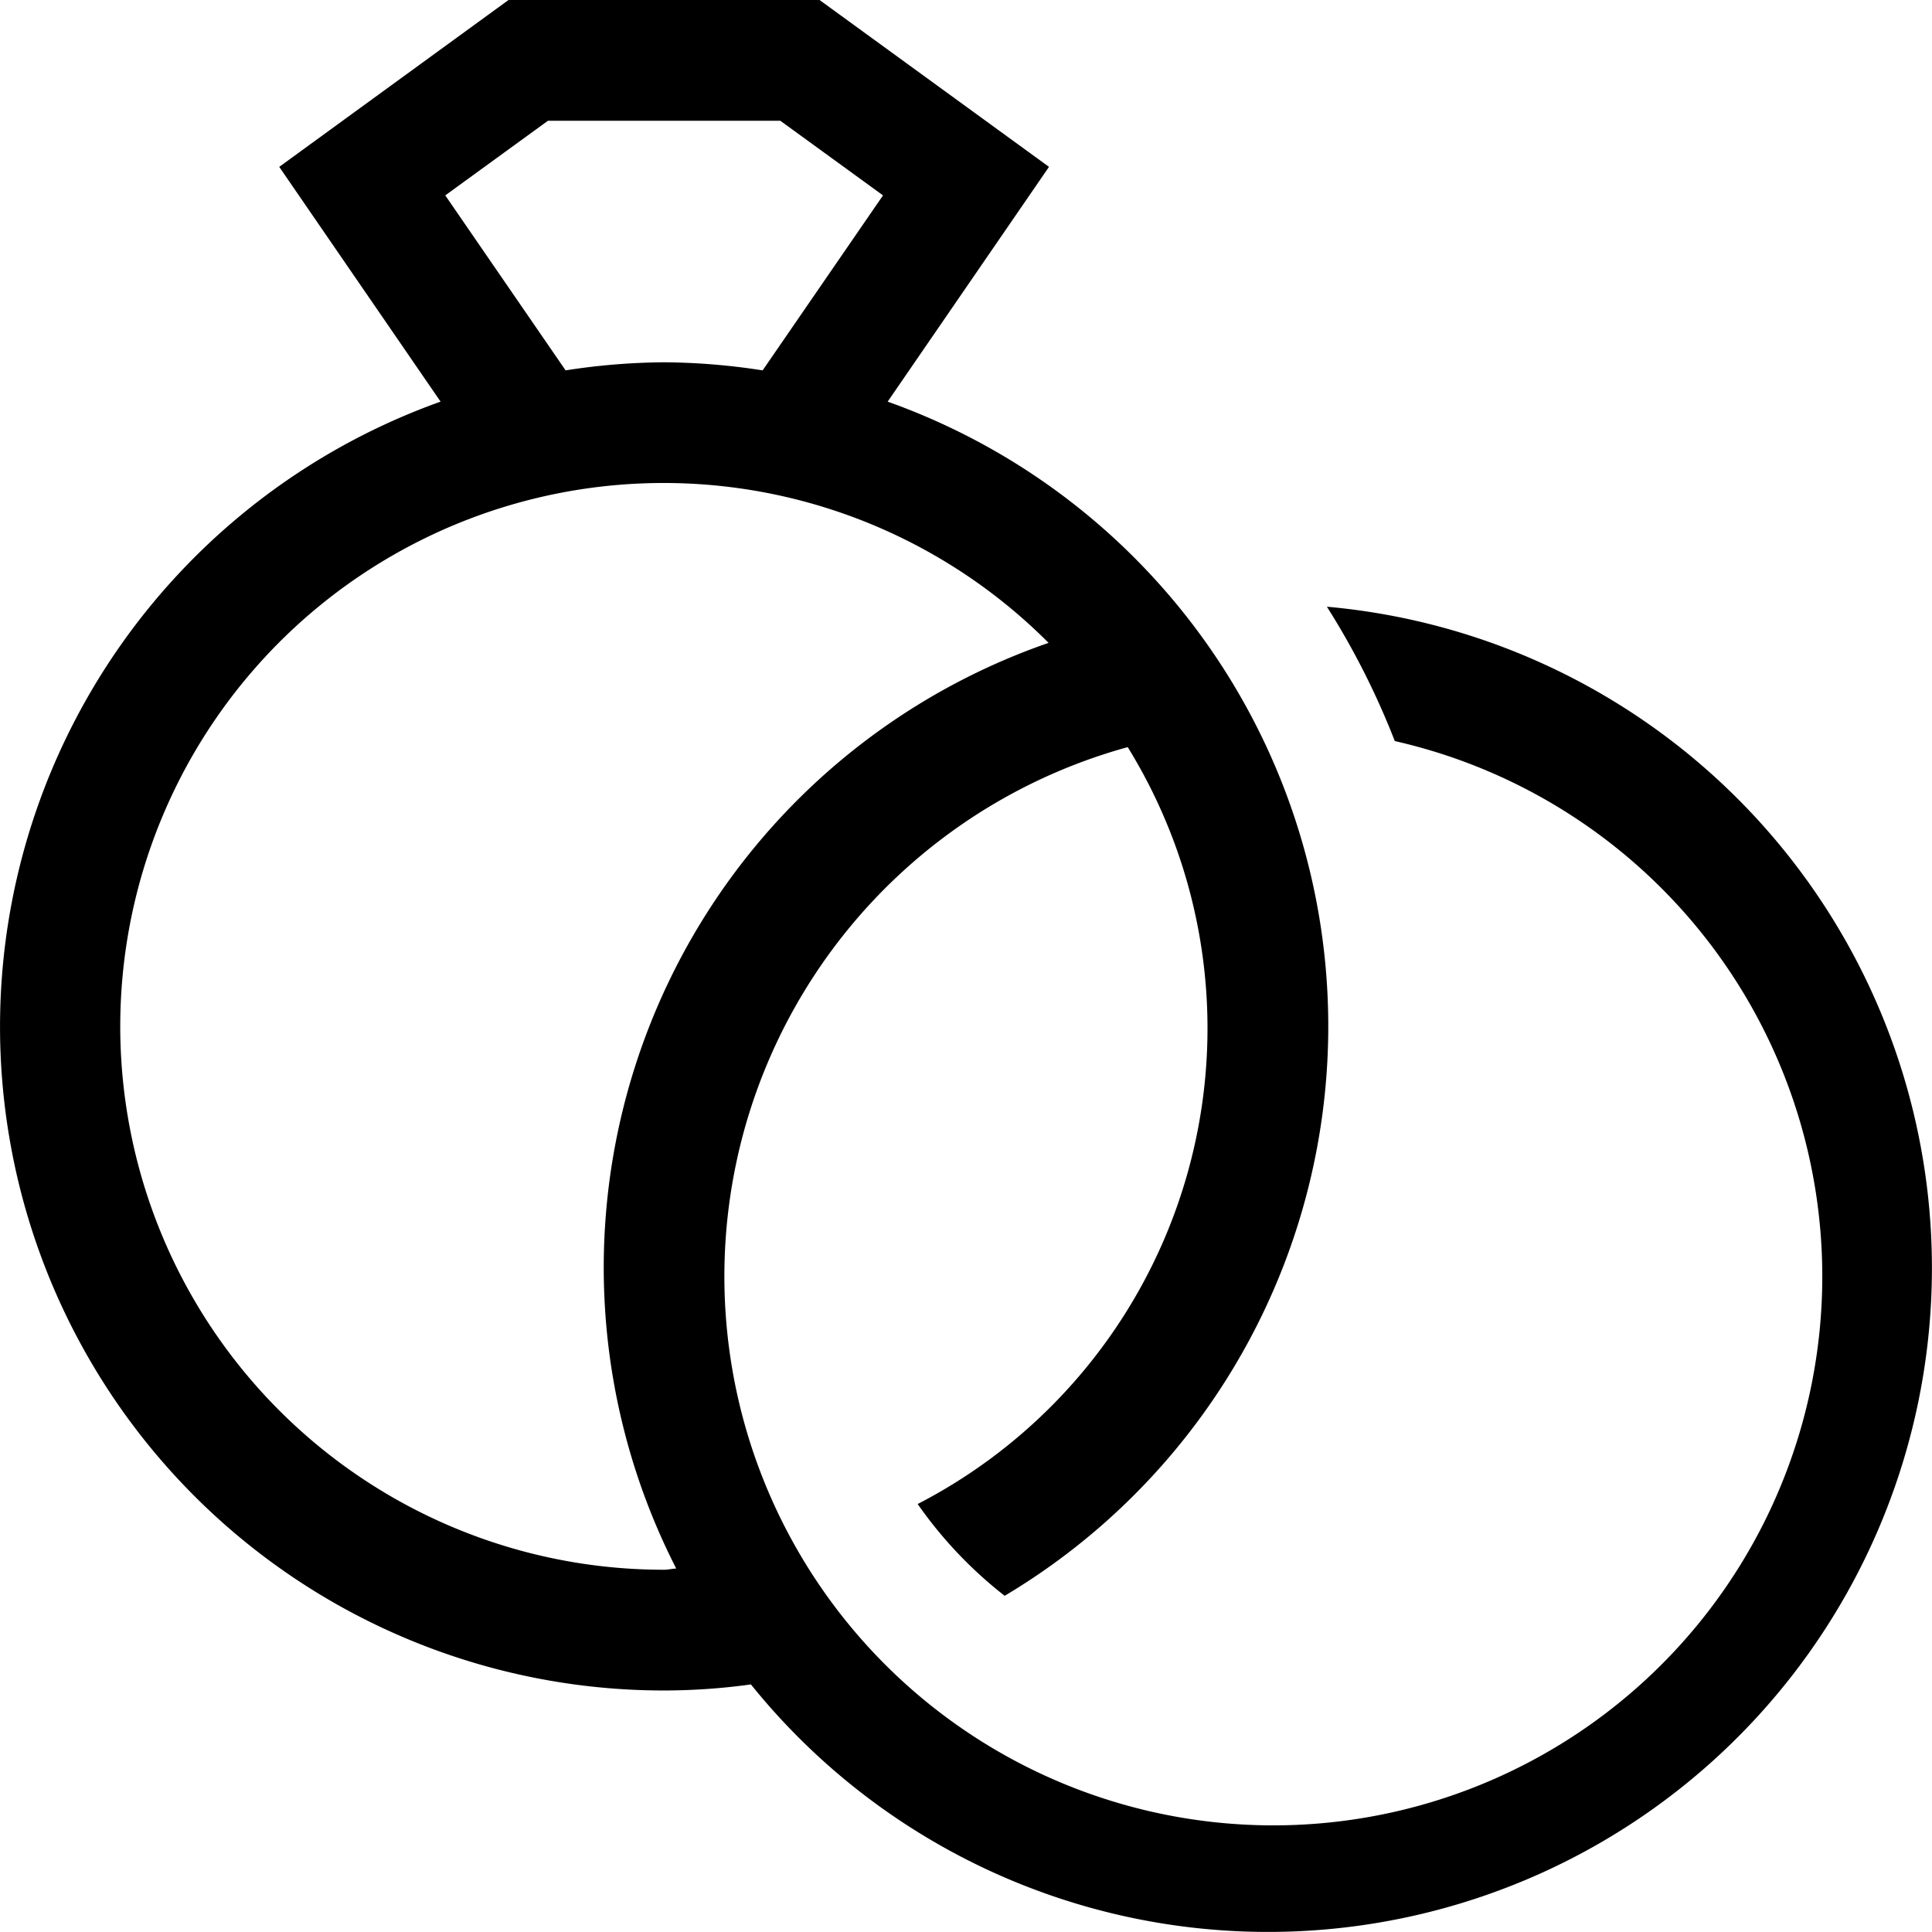 <svg xmlns="http://www.w3.org/2000/svg" width="47.829" height="47.83" viewBox="0 0 47.829 47.83"><path d="M32.849,15.02a19.325,19.325,0,0,1,1.681,3.326,13.59,13.59,0,1,1-6.612.15,13.253,13.253,0,0,1-5.2,18.738,10.511,10.511,0,0,0,2.154,2.272A16.414,16.414,0,0,0,21.975,9.943l3.994-5.812L20.289,0h-7.7L6.913,4.131l3.994,5.812A16.432,16.432,0,0,0,16.441,41.85,15.815,15.815,0,0,0,18.59,41.7,16.436,16.436,0,1,0,32.849,15.02ZM11.023,4.837l2.543-1.848h5.751l2.543,1.848L18.88,9.169a16.406,16.406,0,0,0-2.439-.2,16.407,16.407,0,0,0-2.439.2Zm5.418,34.024a13.452,13.452,0,1,1,9.518-22.946,16.365,16.365,0,0,0-9.218,22.916C16.639,38.834,16.544,38.861,16.441,38.861Z"/></svg>